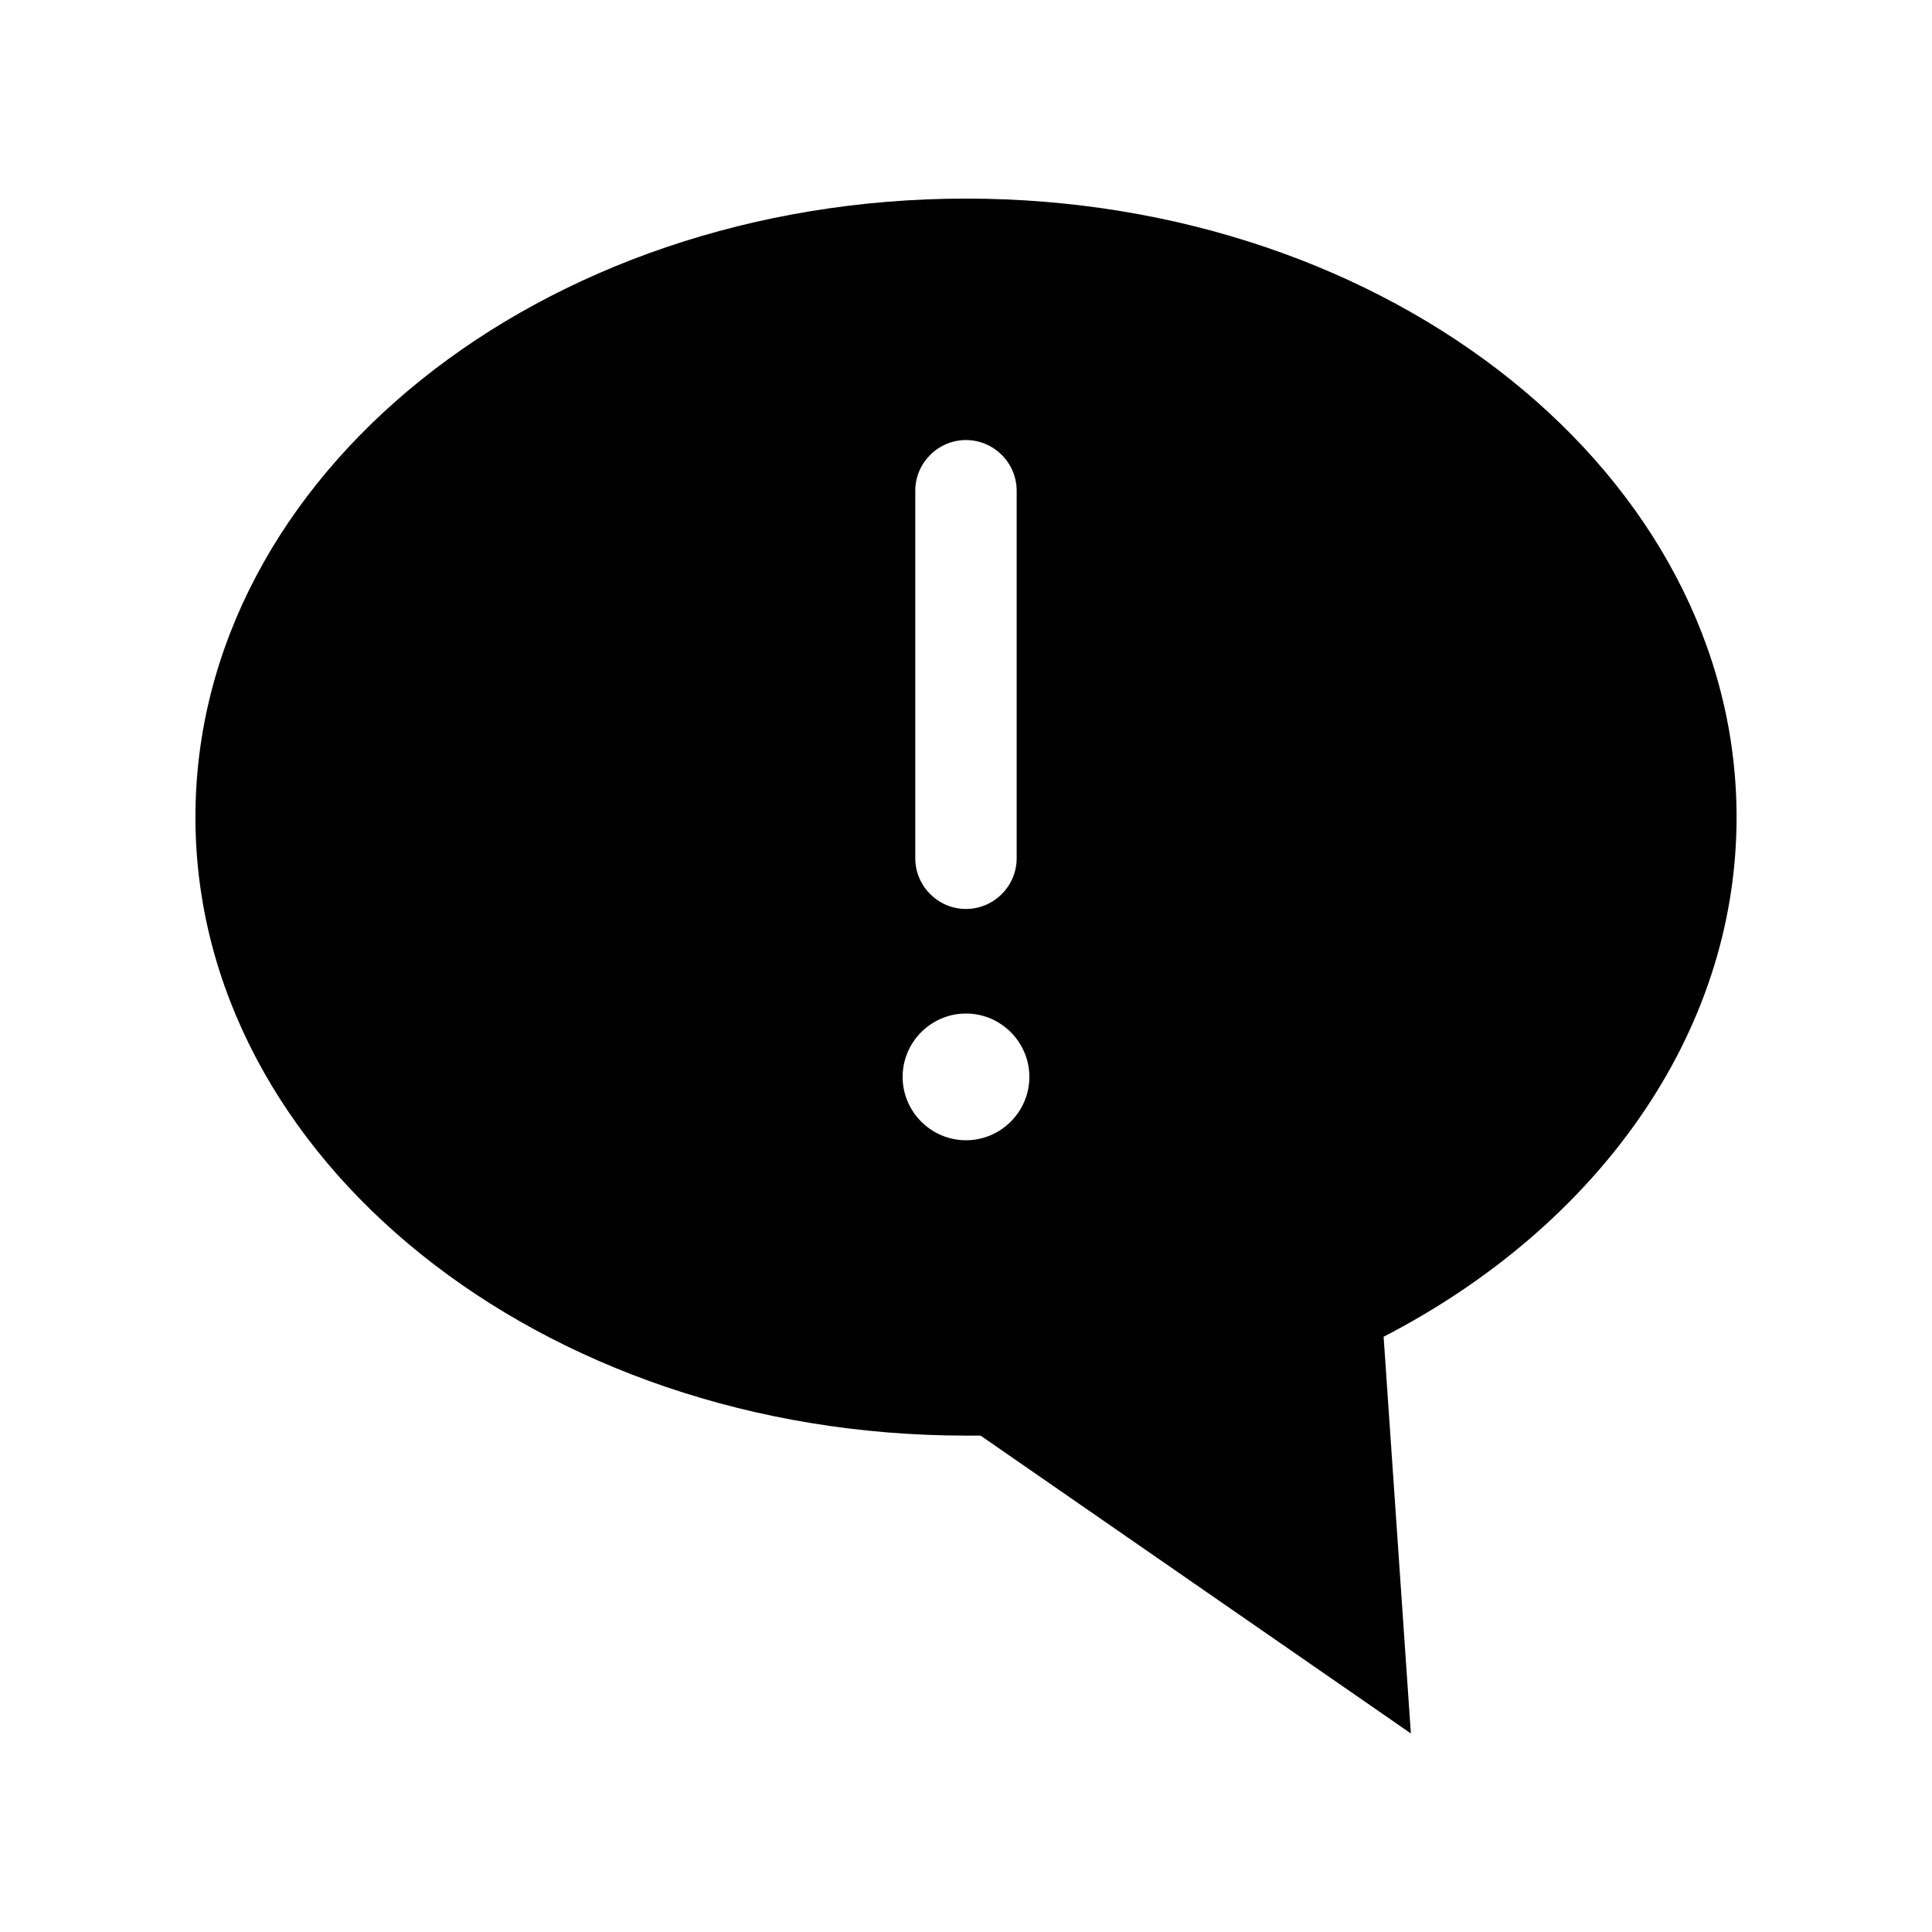 <?xml version="1.0" encoding="UTF-8"?>
<!-- Uploaded to: SVG Repo, www.svgrepo.com, Generator: SVG Repo Mixer Tools -->
<svg fill="#000000" width="800px" height="800px" version="1.1" viewBox="144 144 512 512" xmlns="http://www.w3.org/2000/svg">
 <path d="m604.21 360.54c0-90.52-91.527-163.91-204.21-163.91-112.69 0-204.21 73.387-204.21 163.91 0 90.52 91.527 163.91 204.21 163.91h3.863l114.03 78.93-7.223-105.13c56.258-29.055 93.543-79.938 93.543-137.71zm-217.65-86.488c0-7.391 6.047-13.434 13.434-13.434 7.391 0 13.434 6.047 13.434 13.434v97.402c0 7.391-6.047 13.434-13.434 13.434-7.391 0-13.434-6.047-13.434-13.434zm13.438 172.13c-9.238 0-16.793-7.559-16.793-16.793 0-9.238 7.559-16.793 16.793-16.793 9.238 0 16.793 7.559 16.793 16.793 0 9.238-7.559 16.793-16.793 16.793z"/>
</svg>